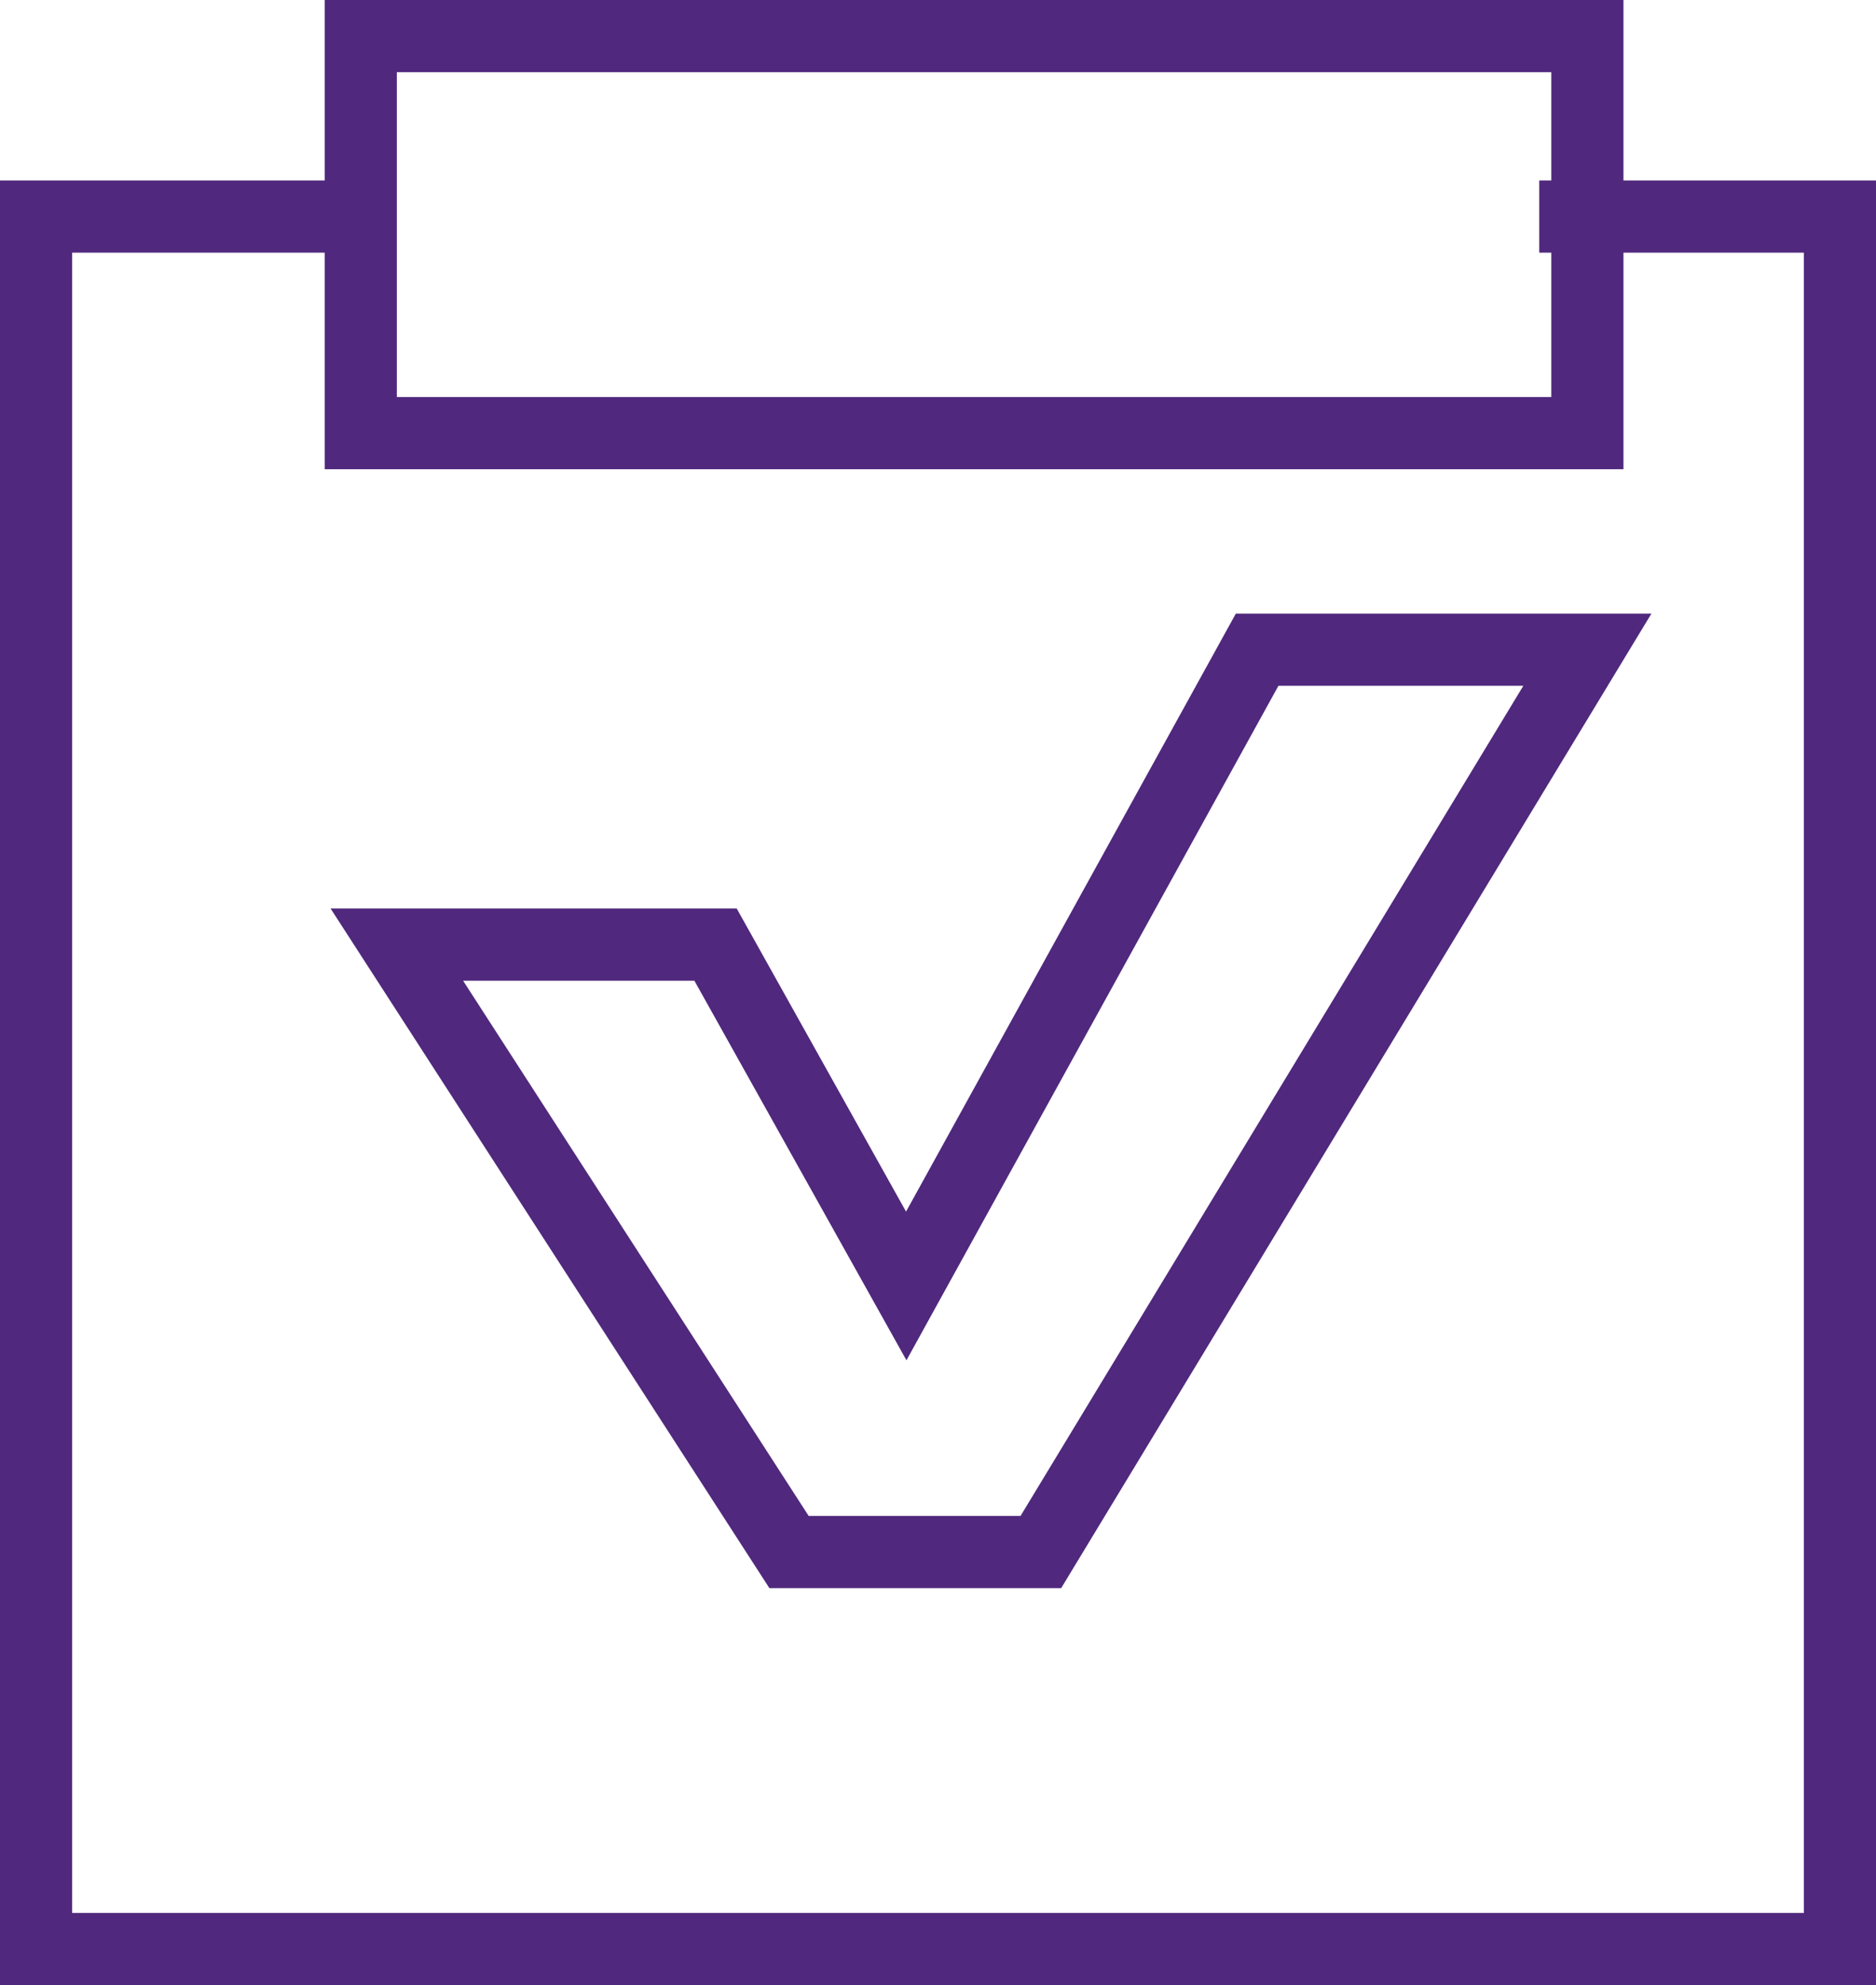 <svg xmlns="http://www.w3.org/2000/svg" width="52" height="55" viewBox="0 0 52 55">
  <g id="Экспресс-согласование" transform="translate(1 1)">
    <path id="Path" d="M17.851,25h-6.98L0,8.171H8.834l5.286,9.457L23.846,0H33Z" transform="translate(10 17)" fill="none" stroke="#50287d" stroke-miterlimit="10" stroke-width="2"/>
    <rect id="Rectangle" width="34" height="11" stroke-width="2" fill="none" stroke="#50287d" stroke-miterlimit="10" transform="translate(9)"/>
    <path id="Path-2" data-name="Path" d="M8.333,0H0V48H50V0H41.666" transform="translate(0 5)" fill="none" stroke="#50287d" stroke-miterlimit="10" stroke-width="2"/>
  </g>
</svg>

